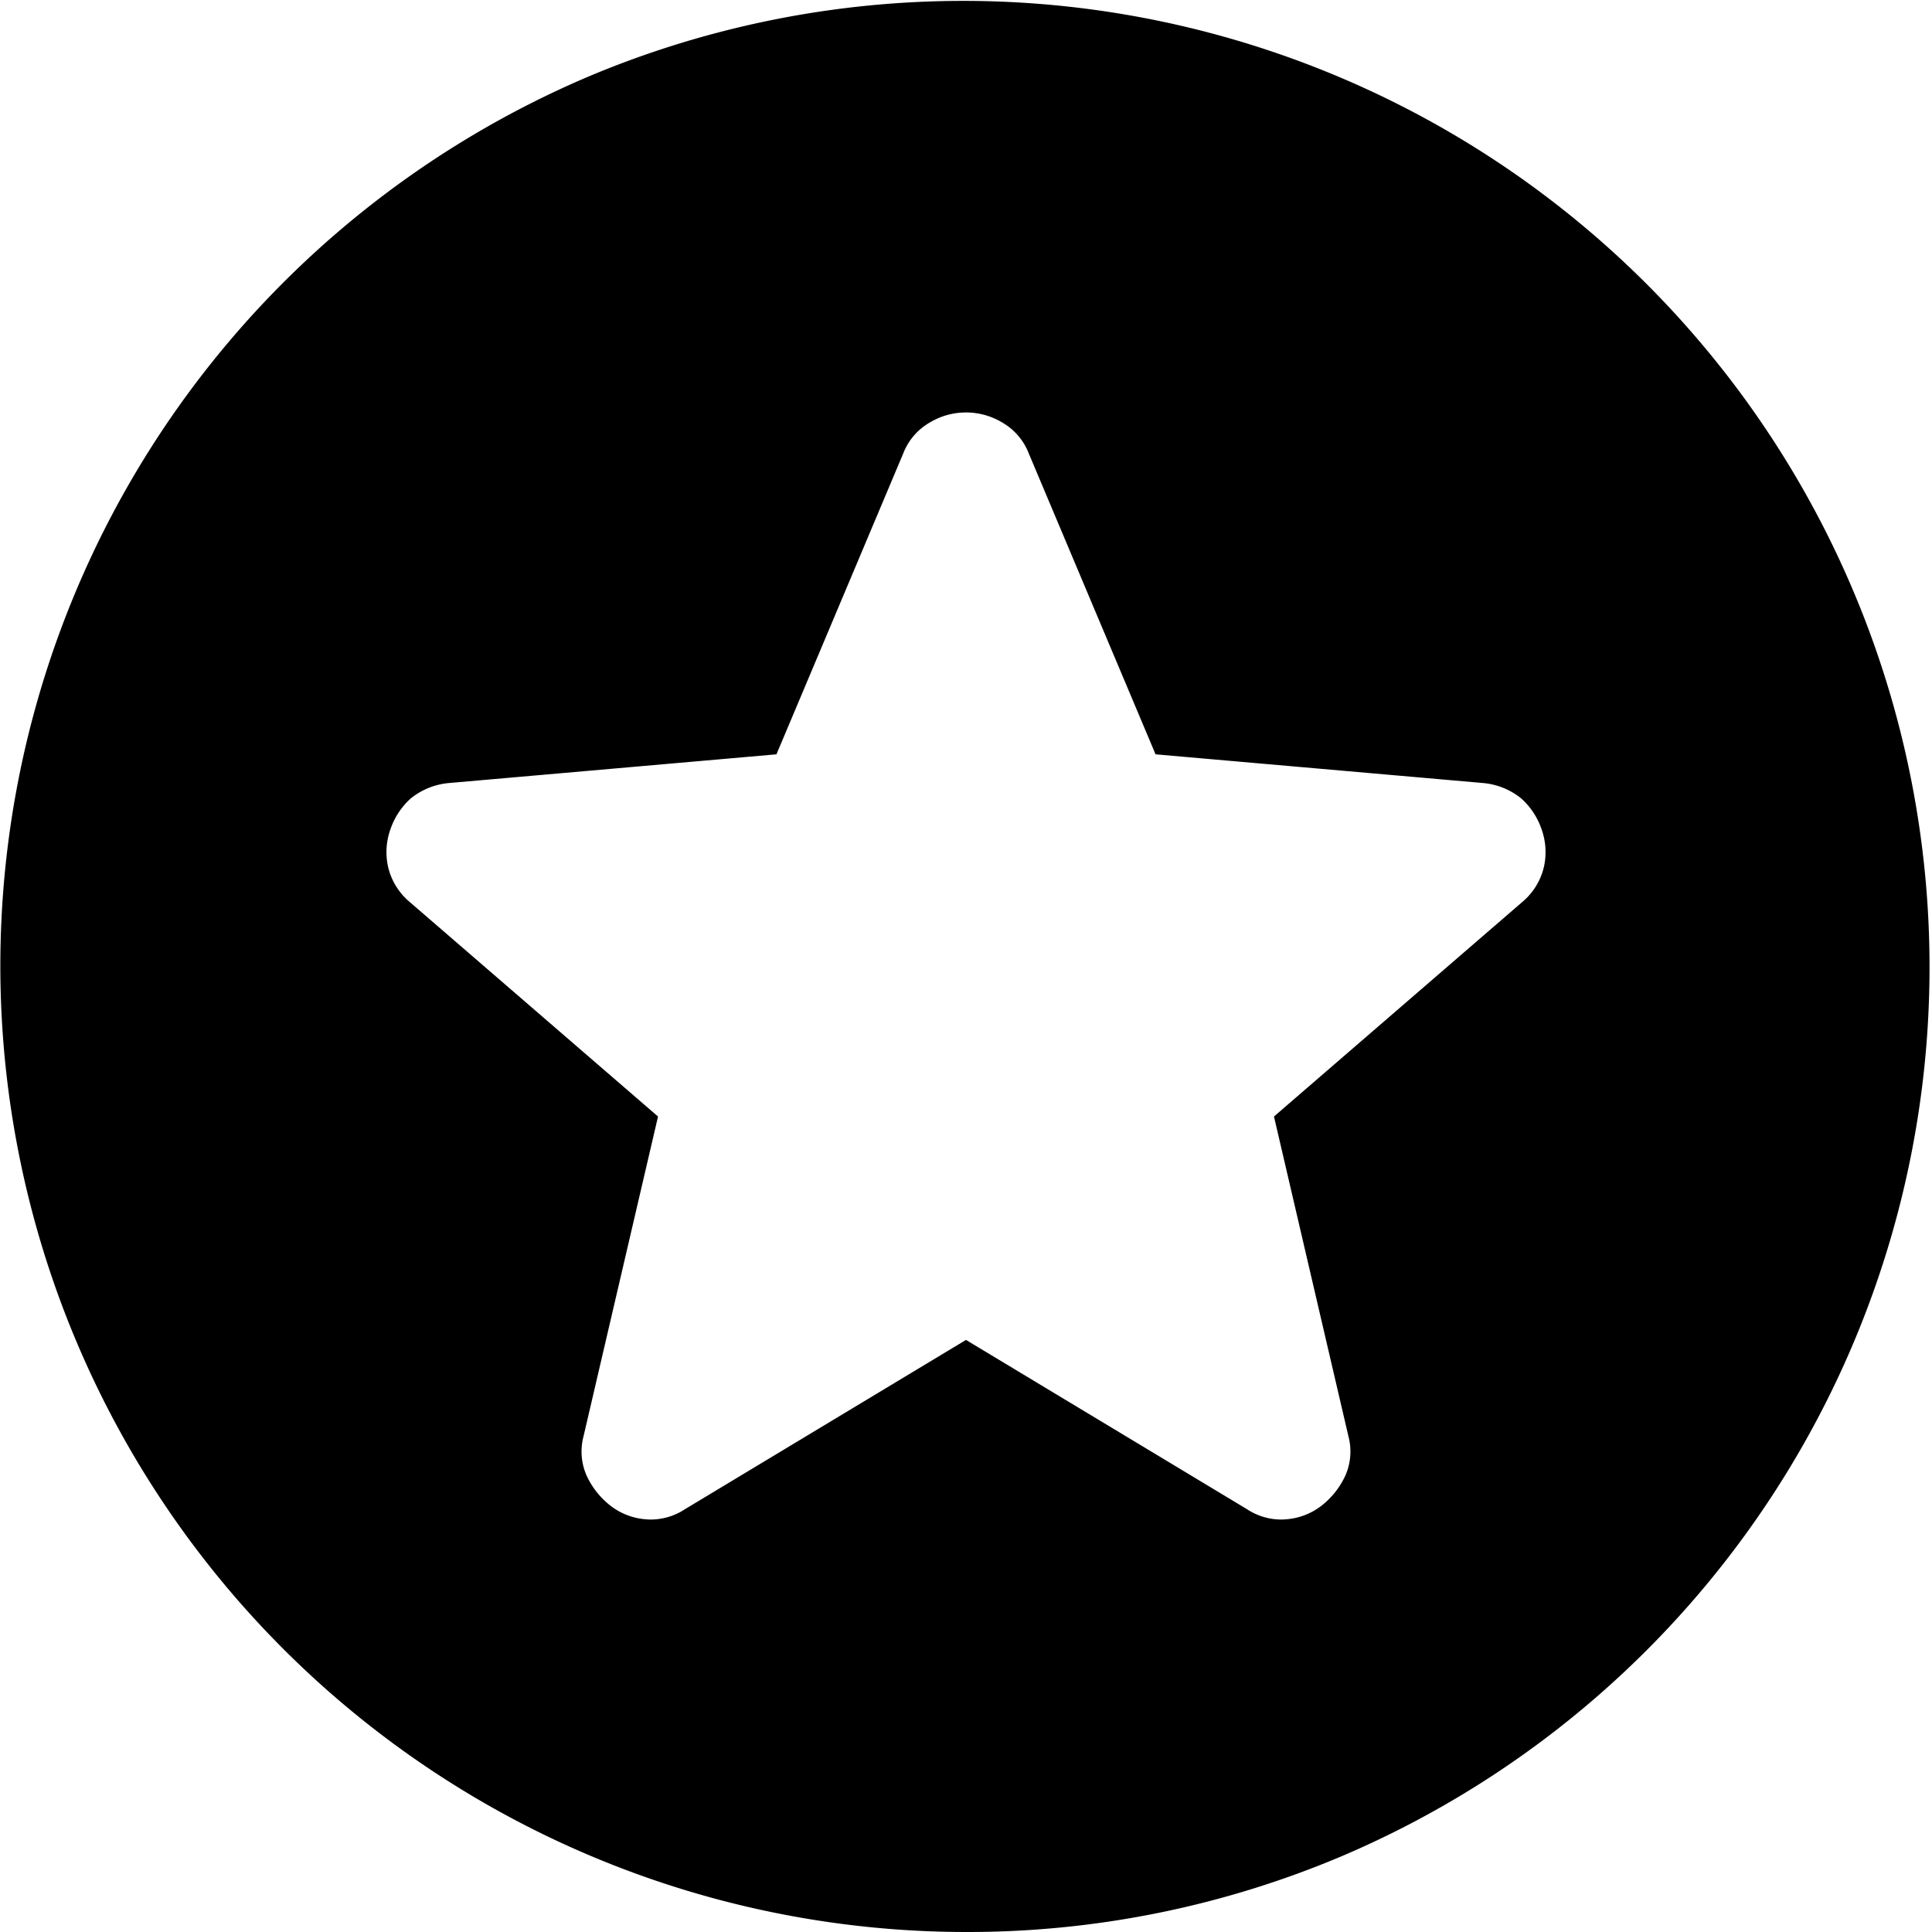 <svg xmlns="http://www.w3.org/2000/svg" width="230" height="230" viewBox="0 0 230 230">
  <path id="Exclusión_6" data-name="Exclusión 6" d="M115,230A115.03,115.03,0,0,1,70.237,9.037a115.03,115.03,0,0,1,89.526,211.925A114.279,114.279,0,0,1,115,230Zm0-70.486h0l33.446,20.149a7.435,7.435,0,0,0,4.032,1.234c.2,0,.4-.008.6-.025a7.828,7.828,0,0,0,4.231-1.613,9.719,9.719,0,0,0,2.821-3.525,7.085,7.085,0,0,0,.4-4.734l-8.866-38.082,29.618-25.587a7.766,7.766,0,0,0,2.519-4.132,8.073,8.073,0,0,0-.3-4.533,8.706,8.706,0,0,0-2.418-3.627,8.422,8.422,0,0,0-4.434-1.813L137.566,89.8,122.455,53.938a7.255,7.255,0,0,0-3.122-3.627,8.368,8.368,0,0,0-8.665,0,7.255,7.255,0,0,0-3.122,3.627L92.436,89.8,53.348,93.227a8.422,8.422,0,0,0-4.434,1.813A8.705,8.705,0,0,0,46.5,98.667a8.073,8.073,0,0,0-.3,4.533,7.752,7.752,0,0,0,2.519,4.132l29.618,25.587L69.465,171a7.085,7.085,0,0,0,.4,4.734,9.694,9.694,0,0,0,2.821,3.525,7.828,7.828,0,0,0,4.231,1.613c.2.017.4.025.6.025a7.435,7.435,0,0,0,4.032-1.234L115,159.515Z"/>
</svg>
